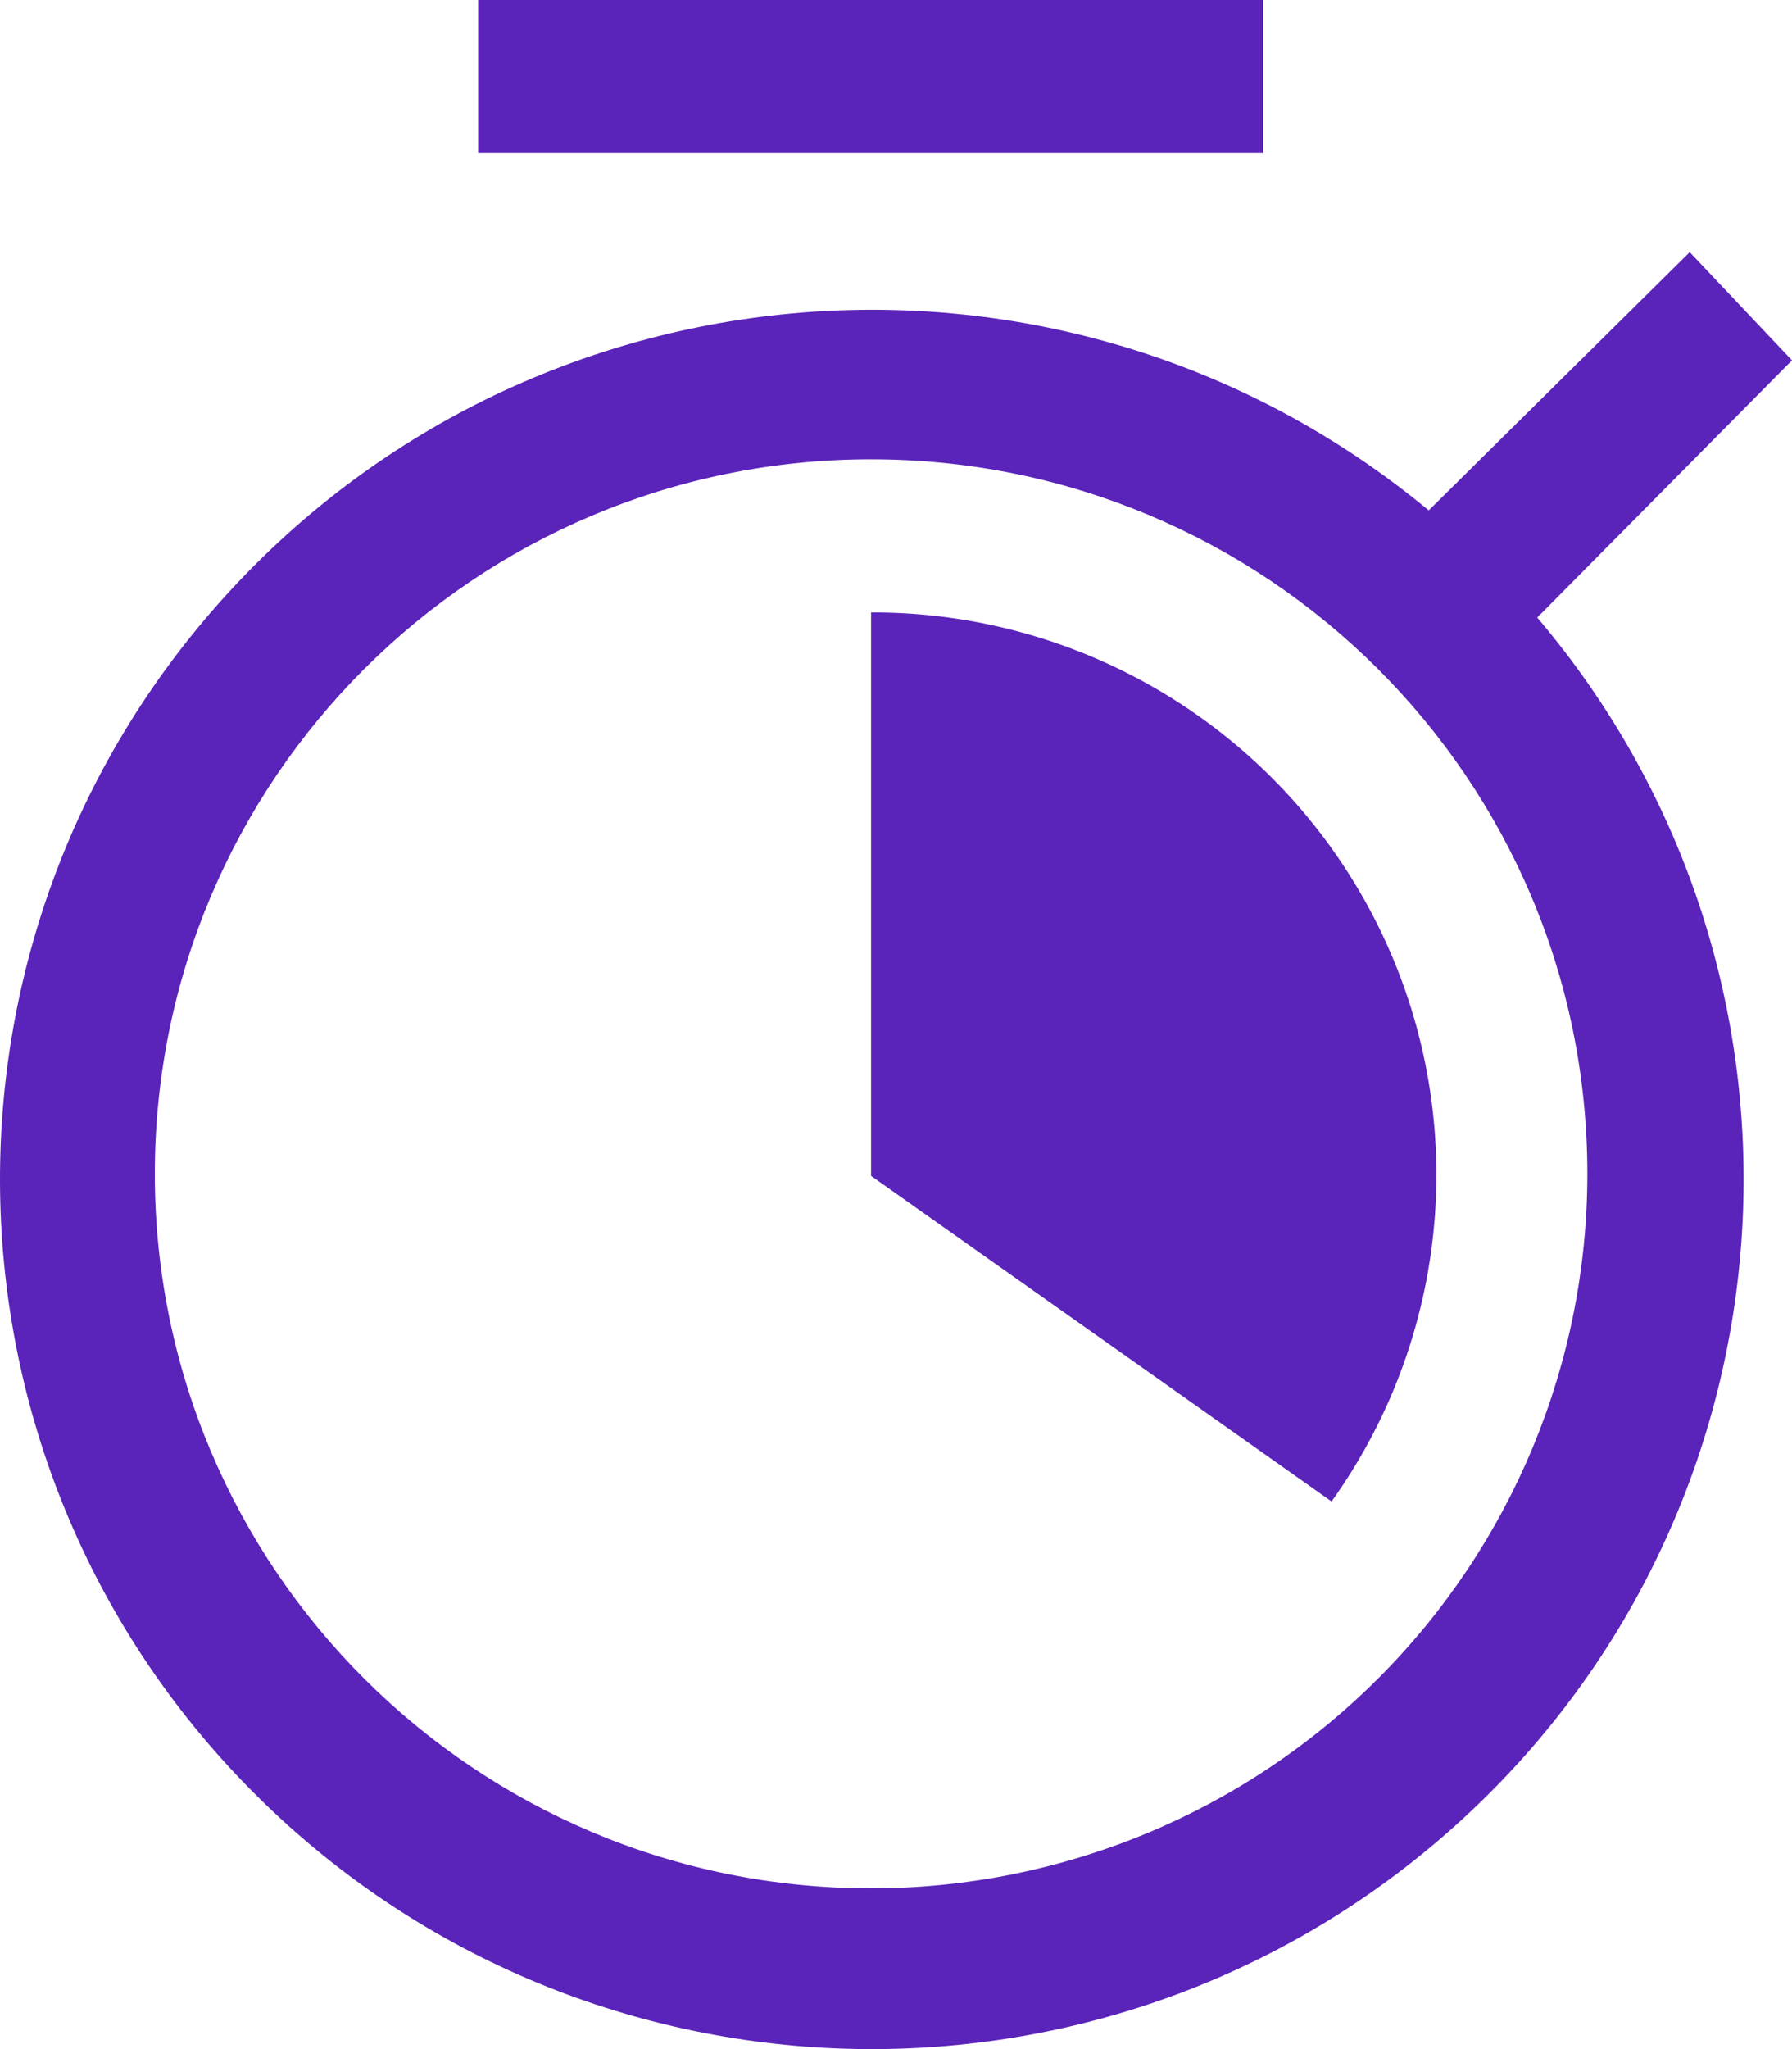 <svg width="35" height="40" viewBox="0 0 35 40" fill="none" xmlns="http://www.w3.org/2000/svg">
<path fill-rule="evenodd" clip-rule="evenodd" d="M9.339 2.989H24.668V0H9.339V2.989ZM28.588 35.488C35.279 29.319 35.912 18.99 30.024 12.055L35 7.034L33.002 4.922L27.905 9.963C20.894 4.158 10.541 4.887 4.417 11.616C-1.707 18.346 -1.43 28.69 5.044 35.084C11.519 41.479 21.896 41.657 28.588 35.488ZM31.003 22.914C31.003 15.211 24.74 8.966 17.013 8.966C9.287 8.966 3.024 15.211 3.024 22.914C3.024 30.617 9.287 36.862 17.013 36.862C20.724 36.862 24.282 35.393 26.905 32.777C29.529 30.161 31.003 26.613 31.003 22.914ZM17.013 22.954V11.955C21.142 11.944 24.93 14.238 26.826 17.895C28.721 21.552 28.405 25.959 26.007 29.31L17.013 22.954Z" fill="#5A23B9"/>
</svg>
